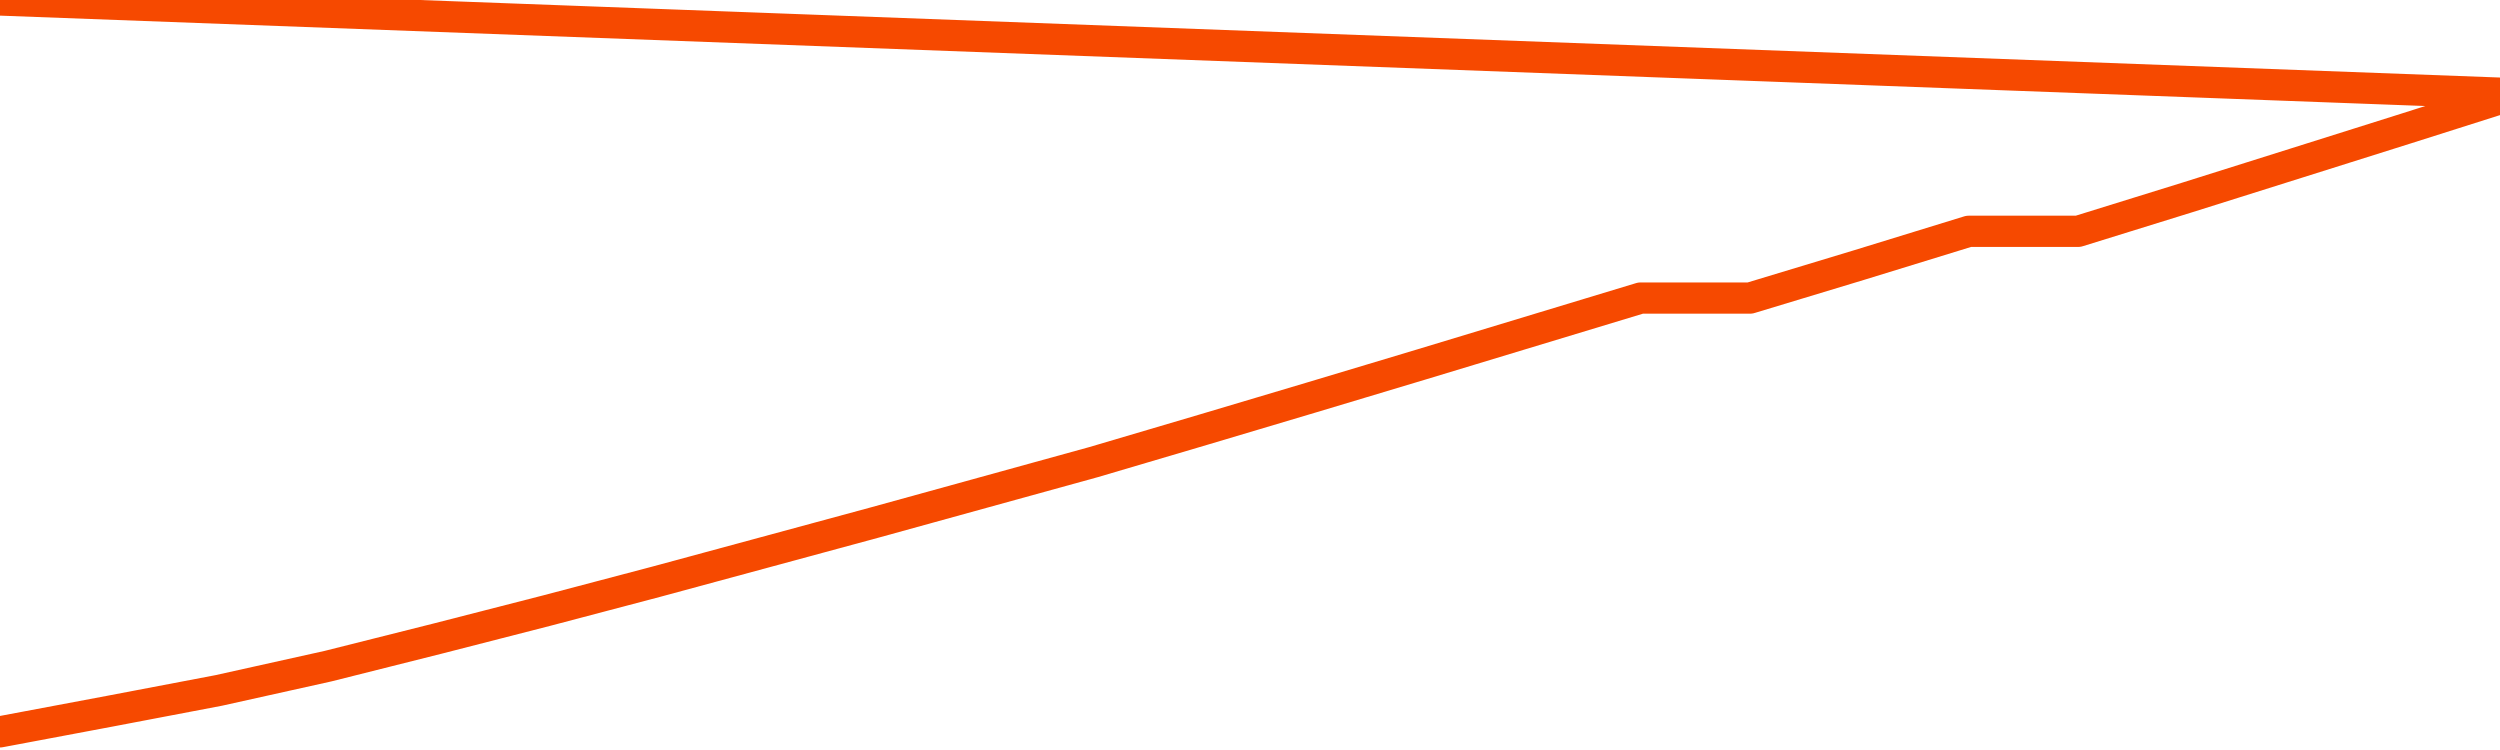       <svg
        version="1.1"
        xmlns="http://www.w3.org/2000/svg"
        width="80"
        height="24"
        viewBox="0 0 80 24">
        <path
          fill="url(#gradient)"
          fill-opacity="0.56"
          stroke="none"
          d="M 0,26 0.0,23.419 3.5,22.761 7.0,22.094 10.5,21.316 14.0,20.436 17.5,19.538 21.0,18.615 24.5,17.667 28.0,16.718 31.5,15.752 35.0,14.786 38.5,13.752 42.0,12.709 45.5,11.658 49.0,10.598 52.5,9.538 56.0,9.538 59.5,8.479 63.0,7.402 66.5,7.402 70.0,6.316 73.5,5.214 77.0,4.111 80.5,3 82,26 Z"
        />
        <path
          fill="none"
          stroke="#F64900"
          stroke-width="1"
          stroke-linejoin="round"
          stroke-linecap="round"
          d="M 0.0,23.419 3.5,22.761 7.0,22.094 10.5,21.316 14.0,20.436 17.5,19.538 21.0,18.615 24.5,17.667 28.0,16.718 31.5,15.752 35.0,14.786 38.5,13.752 42.0,12.709 45.5,11.658 49.0,10.598 52.5,9.538 56.0,9.538 59.5,8.479 63.0,7.402 66.5,7.402 70.0,6.316 73.5,5.214 77.0,4.111 80.5,3.0.join(' ') }"
        />
      </svg>
